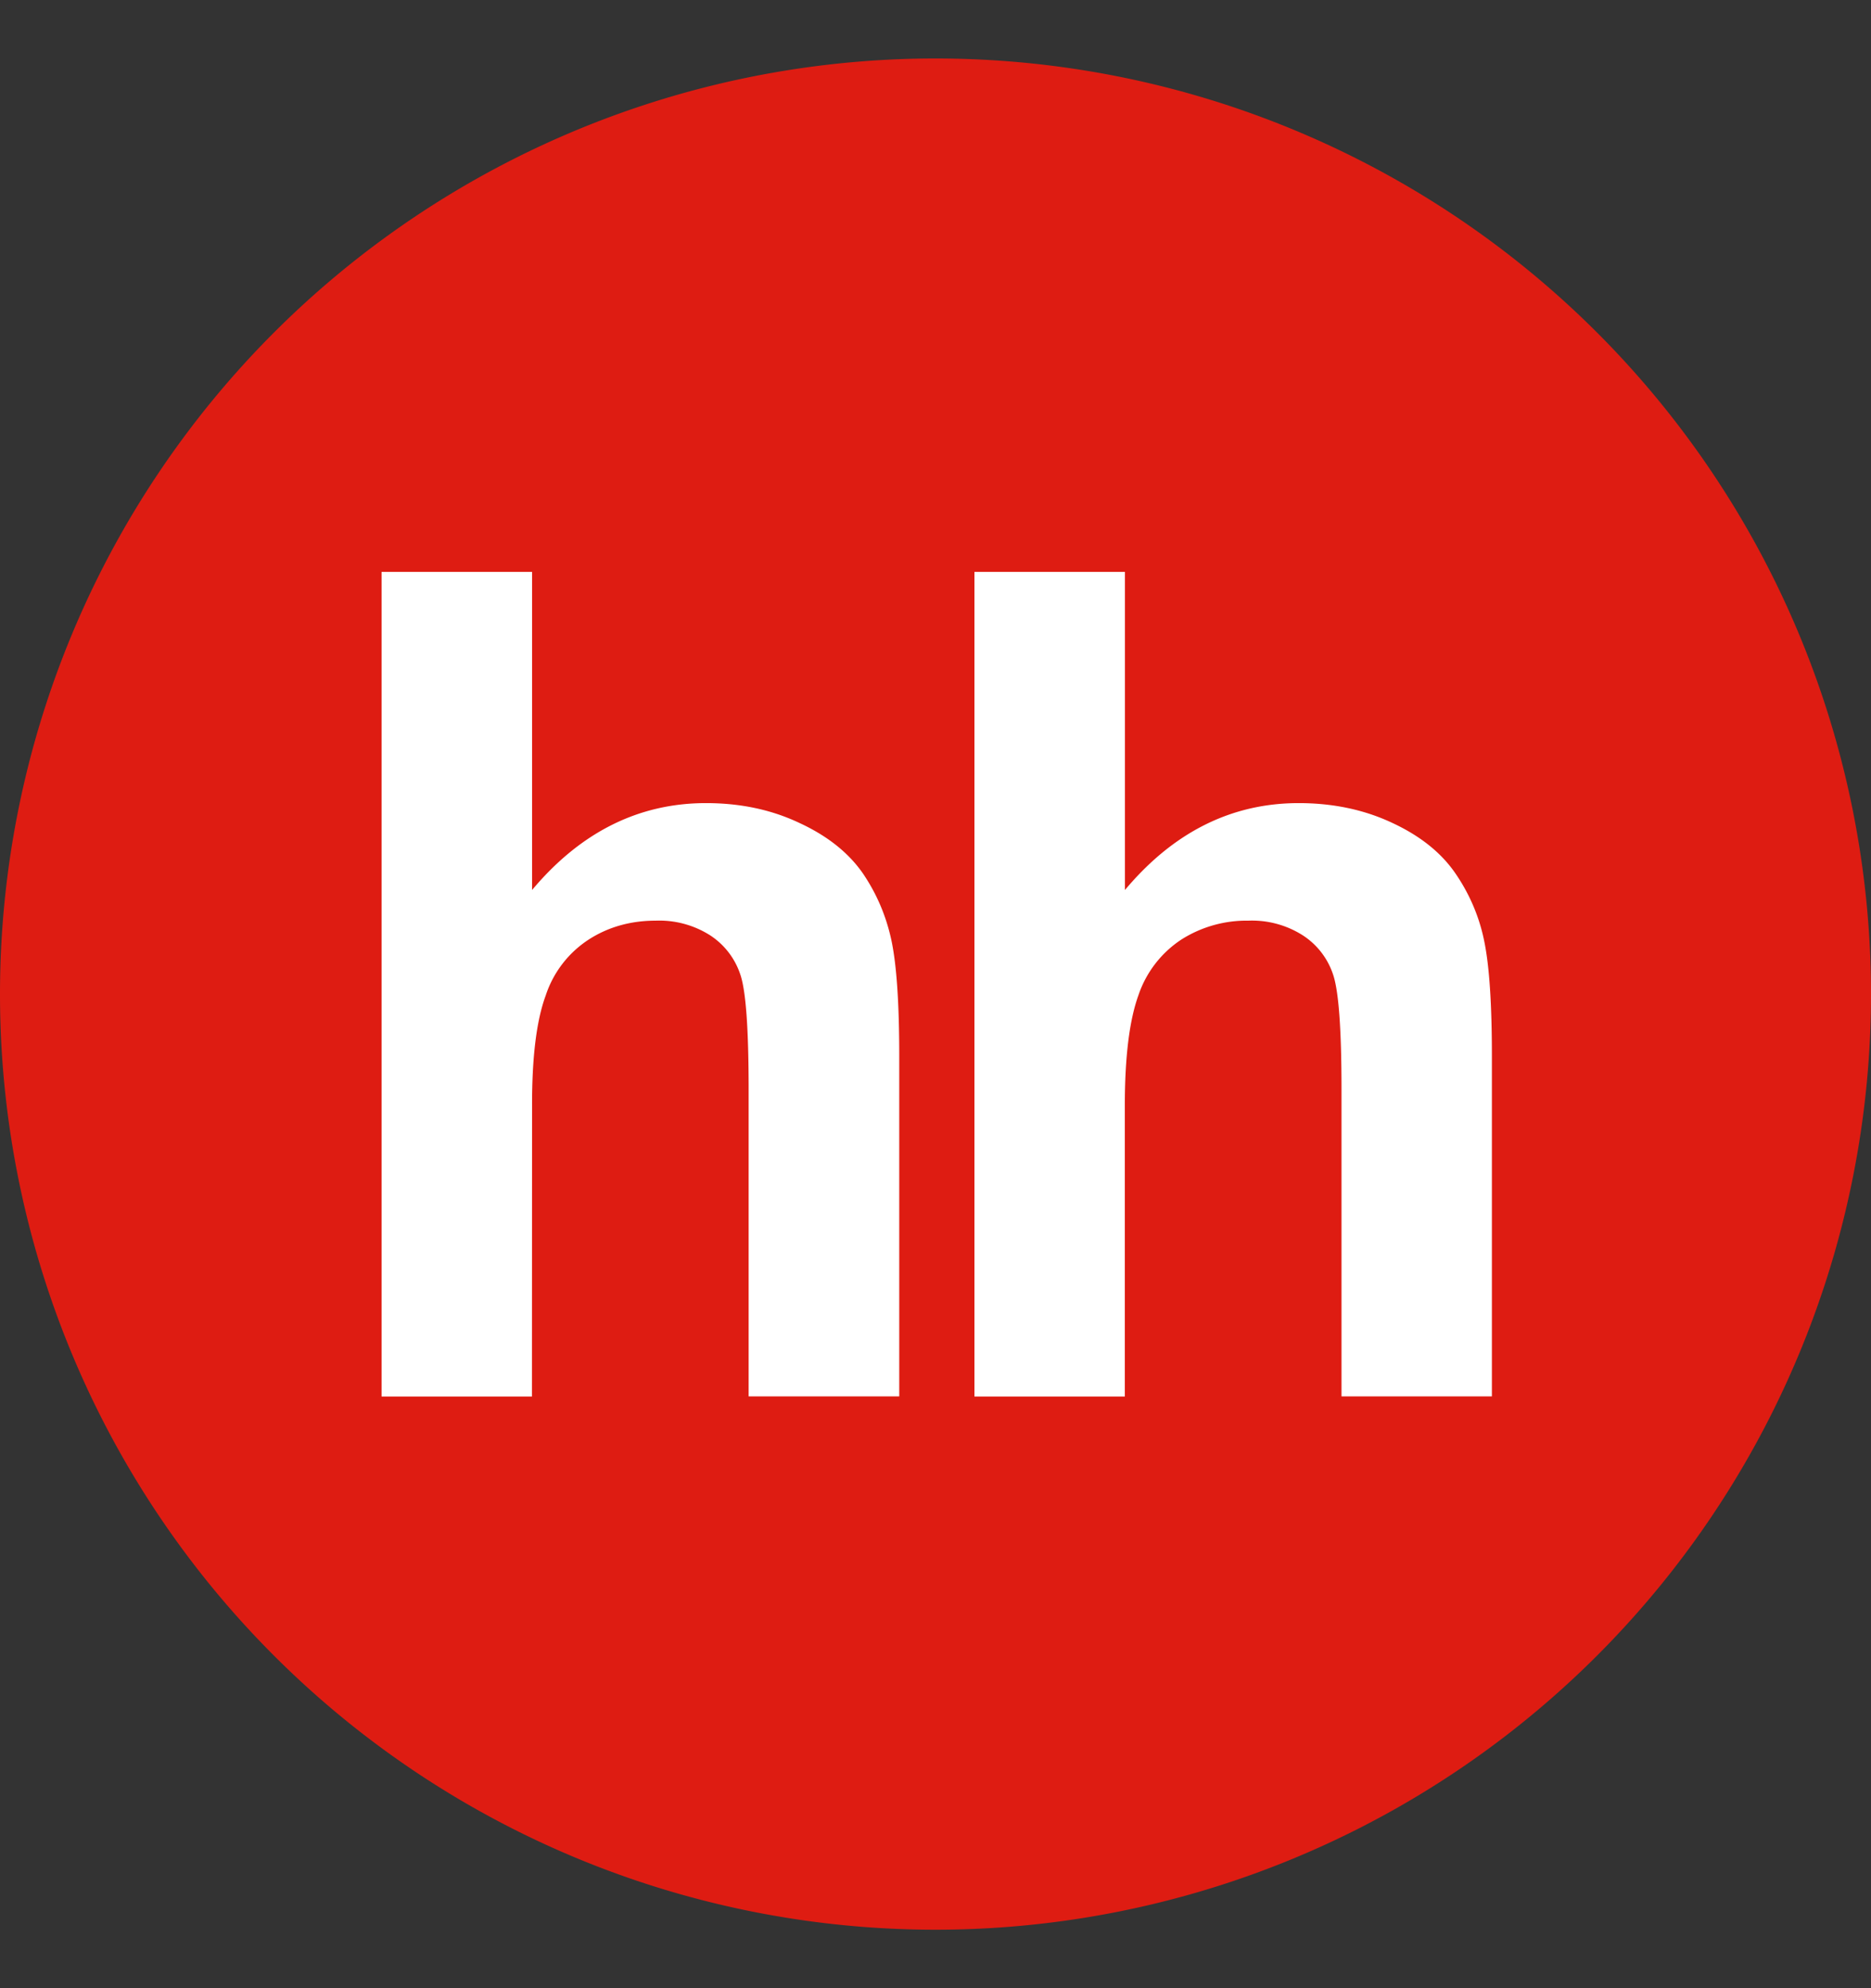 <svg viewBox="0 0 16 17" fill="none" xmlns="http://www.w3.org/2000/svg"><rect x="0" y="0" width="16" height="17" fill="#333333" stroke="none"/><g clip-path="url(#a)"><path d="M8 16.5a8 8 0 1 0 0-16 8 8 0 0 0 0 16Z" fill="#DE1C12"/><path d="M4.55 4.89v2.72c.414-.494.911-.743 1.487-.743.297 0 .562.057.8.17.24.111.418.254.54.428.12.176.202.368.247.58.044.211.066.54.066.985v2.91H6.402V9.32c0-.52-.023-.85-.072-.99a.639.639 0 0 0-.258-.333.811.811 0 0 0-.465-.125c-.213 0-.405.054-.57.16a.907.907 0 0 0-.37.479c-.079.213-.118.528-.117.945l-.001 2.485H3.263V4.89H4.55Zm5.07 0v2.72c.414-.494.91-.743 1.486-.743.295 0 .563.057.802.17.238.111.416.254.536.428.121.175.206.372.248.58.044.211.066.54.066.985v2.91h-1.286V9.32c0-.52-.024-.85-.073-.99a.637.637 0 0 0-.259-.333.809.809 0 0 0-.465-.125 1.04 1.04 0 0 0-.57.16.922.922 0 0 0-.37.479c-.077.213-.116.528-.116.945v2.485H8.333V4.89H9.62Z" fill="#fff"/></g><defs><clipPath id="a"><path fill="#fff" transform="translate(0 .5)" d="M0 0h16v16H0z"/></clipPath></defs></svg>